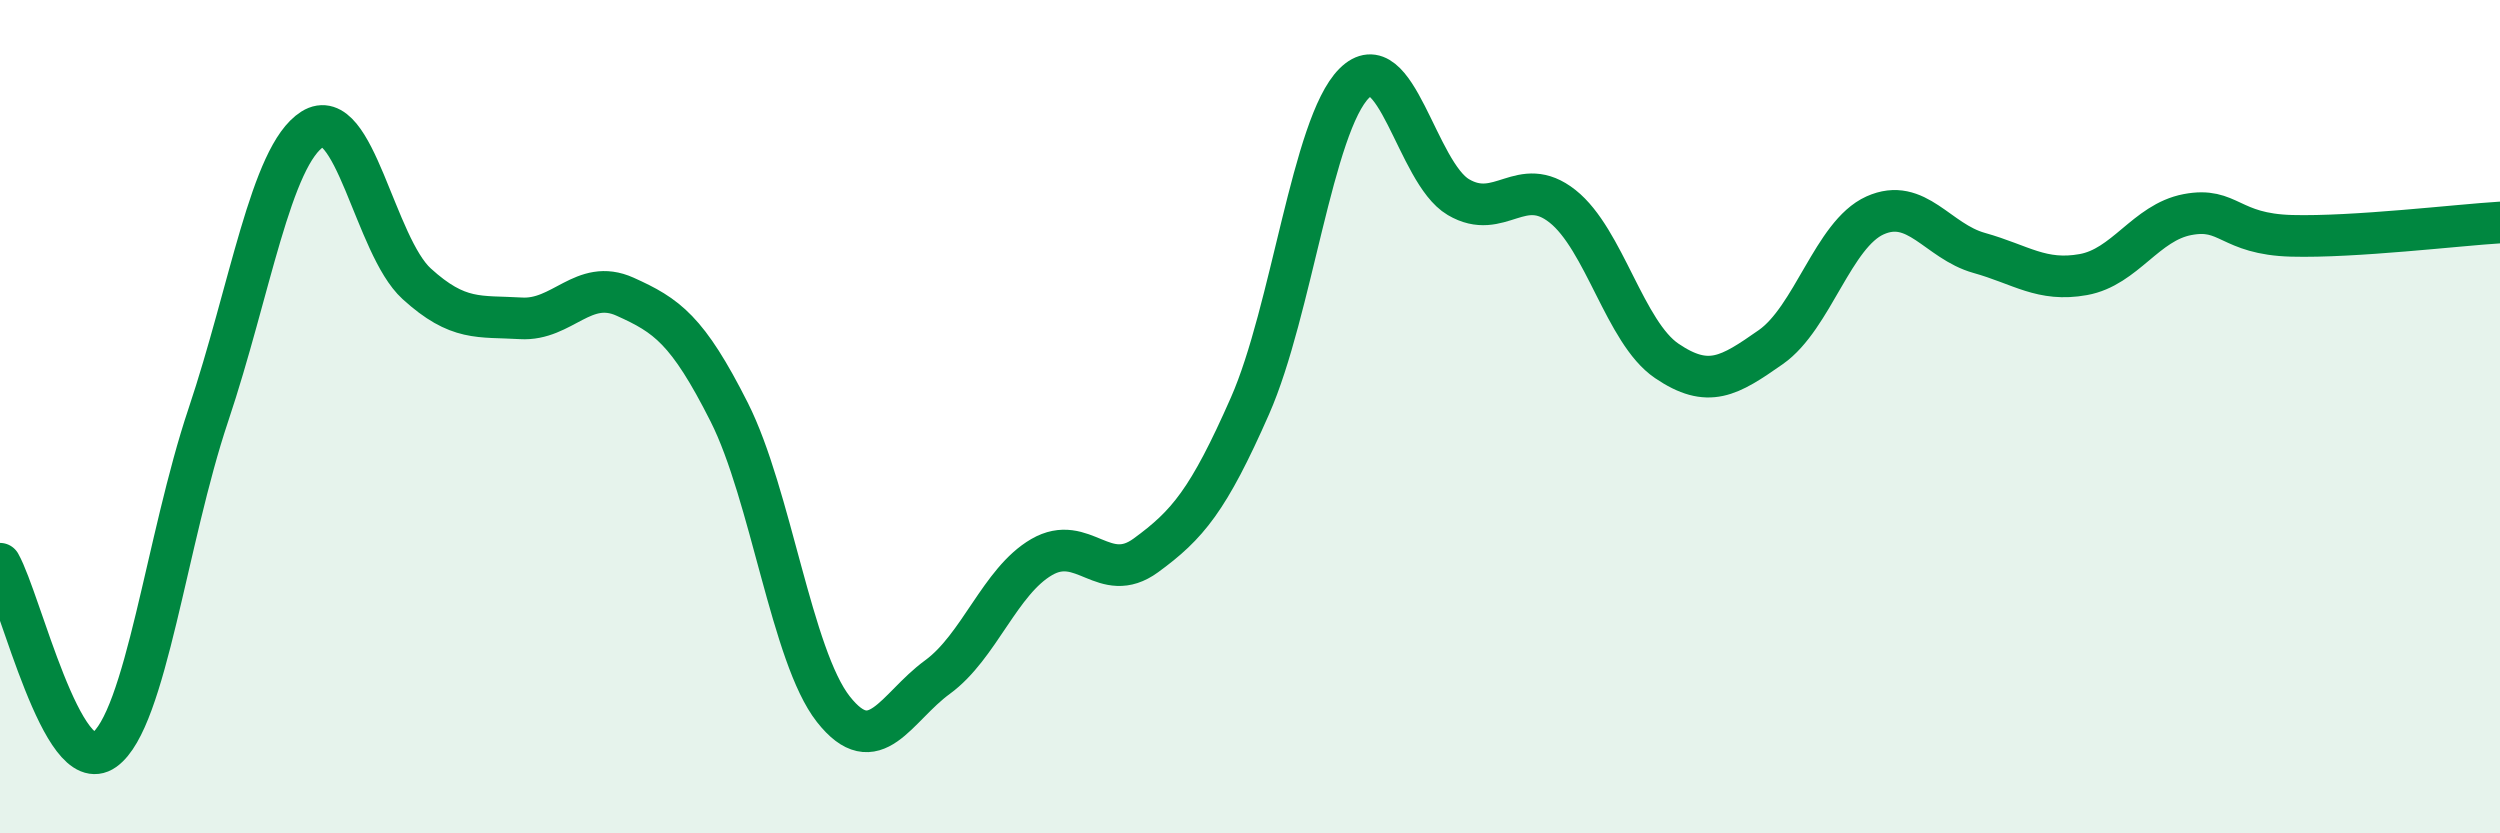 
    <svg width="60" height="20" viewBox="0 0 60 20" xmlns="http://www.w3.org/2000/svg">
      <path
        d="M 0,13.53 C 0.5,14.42 1.5,18.71 2.5,18 C 3.5,17.29 4,12.94 5,9.96 C 6,6.98 6.5,3.73 7.5,3.1 C 8.5,2.47 9,5.9 10,6.81 C 11,7.72 11.5,7.58 12.5,7.64 C 13.5,7.7 14,6.67 15,7.12 C 16,7.57 16.5,7.91 17.5,9.89 C 18.5,11.87 19,15.75 20,17.02 C 21,18.29 21.5,16.98 22.5,16.25 C 23.5,15.52 24,13.95 25,13.37 C 26,12.79 26.5,14.06 27.5,13.33 C 28.5,12.6 29,12.01 30,9.74 C 31,7.47 31.5,3 32.5,2 C 33.5,1 34,4.14 35,4.73 C 36,5.32 36.5,4.16 37.5,4.95 C 38.5,5.74 39,7.98 40,8.66 C 41,9.34 41.5,9.03 42.5,8.33 C 43.5,7.63 44,5.62 45,5.17 C 46,4.72 46.5,5.79 47.5,6.07 C 48.5,6.35 49,6.77 50,6.59 C 51,6.41 51.5,5.34 52.5,5.15 C 53.5,4.96 53.5,5.62 55,5.66 C 56.5,5.7 59,5.4 60,5.34L60 20L0 20Z"
        fill="#008740"
        opacity="0.1"
        stroke-linecap="round"
        stroke-linejoin="round"
      />
      <path
        d="M 0,13.53 C 0.5,14.42 1.5,18.71 2.5,18 C 3.5,17.29 4,12.94 5,9.96 C 6,6.98 6.5,3.73 7.5,3.1 C 8.5,2.47 9,5.9 10,6.81 C 11,7.72 11.5,7.58 12.5,7.64 C 13.5,7.7 14,6.67 15,7.12 C 16,7.57 16.5,7.91 17.5,9.89 C 18.5,11.87 19,15.75 20,17.02 C 21,18.29 21.5,16.98 22.5,16.25 C 23.5,15.52 24,13.95 25,13.37 C 26,12.79 26.5,14.06 27.5,13.33 C 28.5,12.6 29,12.01 30,9.74 C 31,7.47 31.5,3 32.5,2 C 33.5,1 34,4.14 35,4.73 C 36,5.32 36.5,4.16 37.5,4.95 C 38.5,5.74 39,7.98 40,8.66 C 41,9.34 41.5,9.03 42.5,8.33 C 43.5,7.63 44,5.62 45,5.17 C 46,4.72 46.5,5.79 47.5,6.07 C 48.5,6.35 49,6.77 50,6.59 C 51,6.41 51.5,5.34 52.5,5.15 C 53.5,4.96 53.5,5.62 55,5.66 C 56.5,5.7 59,5.4 60,5.34"
        stroke="#008740"
        stroke-width="1"
        fill="none"
        stroke-linecap="round"
        stroke-linejoin="round"
      />
    </svg>
  